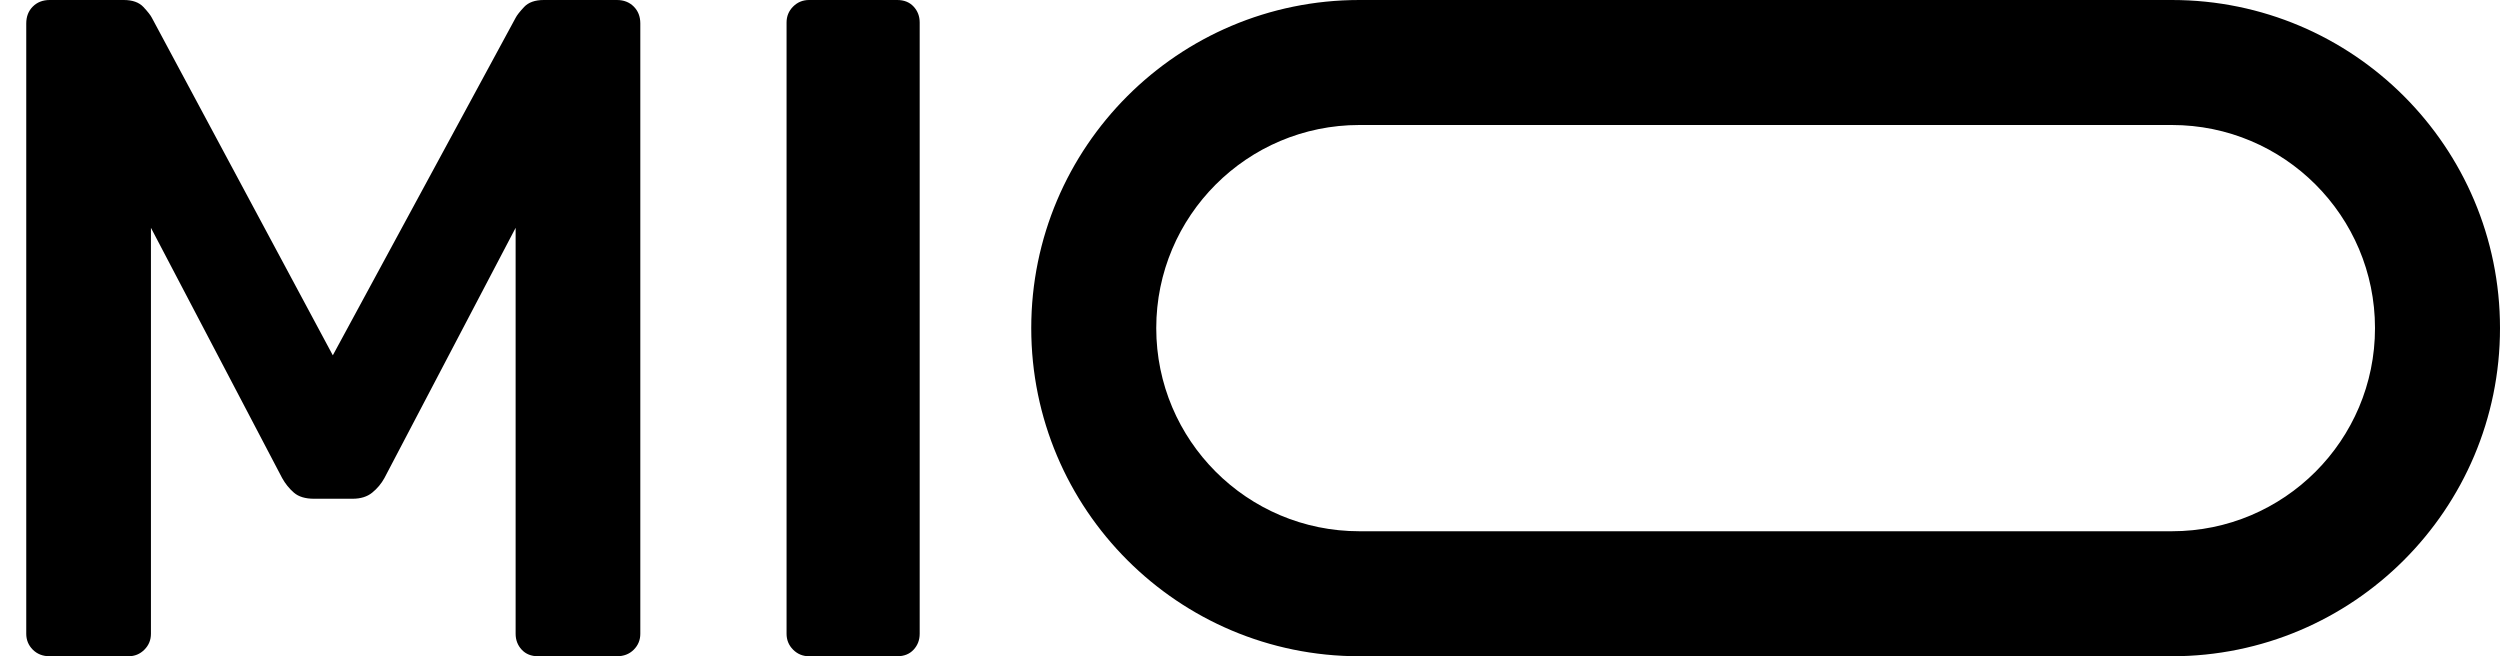 <svg xmlns:xlink="http://www.w3.org/1999/xlink" xmlns="http://www.w3.org/2000/svg" version="1.1" viewBox="0 0 80 21" height="21px" width="80px">
    <title>black</title>
    <g fill-rule="evenodd" fill="none" stroke-width="1" stroke="none" id="logo">
        <path fill-rule="nonzero" fill="#000000" id="black" d="M1.59,21 C1.37,21 1.19,20.93 1.05,20.79 C0.91,20.65 0.84,20.48 0.84,20.28 L0.84,0.75 C0.84,0.53 0.91,0.35 1.05,0.21 C1.19,0.07 1.37,0 1.59,0 L3.96,0 C4.24,0 4.45,0.075 4.59,0.225 C4.73,0.375 4.82,0.49 4.86,0.57 L10.65,11.37 L16.5,0.57 C16.54,0.49 16.63,0.375 16.77,0.225 C16.91,0.075 17.12,0 17.4,0 L19.74,0 C19.96,0 20.14,0.07 20.28,0.21 C20.42,0.35 20.49,0.53 20.49,0.75 L20.49,20.28 C20.49,20.48 20.42,20.65 20.28,20.79 C20.14,20.93 19.96,21 19.74,21 L17.22,21 C17,21 16.825,20.93 16.695,20.79 C16.565,20.65 16.5,20.48 16.5,20.28 L16.5,7.29 L12.3,15.3 C12.2,15.48 12.07,15.635 11.91,15.765 C11.75,15.895 11.54,15.96 11.28,15.96 L10.05,15.96 C9.77,15.96 9.555,15.895 9.405,15.765 C9.255,15.635 9.13,15.48 9.03,15.3 L4.83,7.29 L4.83,20.28 C4.83,20.48 4.76,20.65 4.62,20.79 C4.48,20.93 4.31,21 4.11,21 L1.59,21 Z M25.89,21 C25.69,21 25.52,20.93 25.38,20.79 C25.24,20.65 25.17,20.48 25.17,20.28 L25.17,0.72 C25.17,0.52 25.24,0.35 25.38,0.21 C25.52,0.07 25.69,0 25.89,0 L28.71,0 C28.93,0 29.105,0.07 29.235,0.21 C29.365,0.35 29.43,0.52 29.43,0.72 L29.43,20.28 C29.43,20.48 29.365,20.65 29.235,20.79 C29.105,20.93 28.93,21 28.71,21 L25.89,21 Z M69.5,0 C75.299,0 80,4.701 80,10.5 C80,16.299 75.299,21 69.5,21 L43.5,21 C37.701,21 33,16.299 33,10.5 C33,4.701 37.701,0 43.5,0 L69.5,0 Z M69.5,4 L43.5,4 C39.91,4 37,6.91 37,10.5 C37,14.09 39.91,17 43.5,17 L69.5,17 C73.09,17 76,14.09 76,10.5 C76,6.91 73.09,4 69.5,4 Z"></path>
    </g>
</svg>